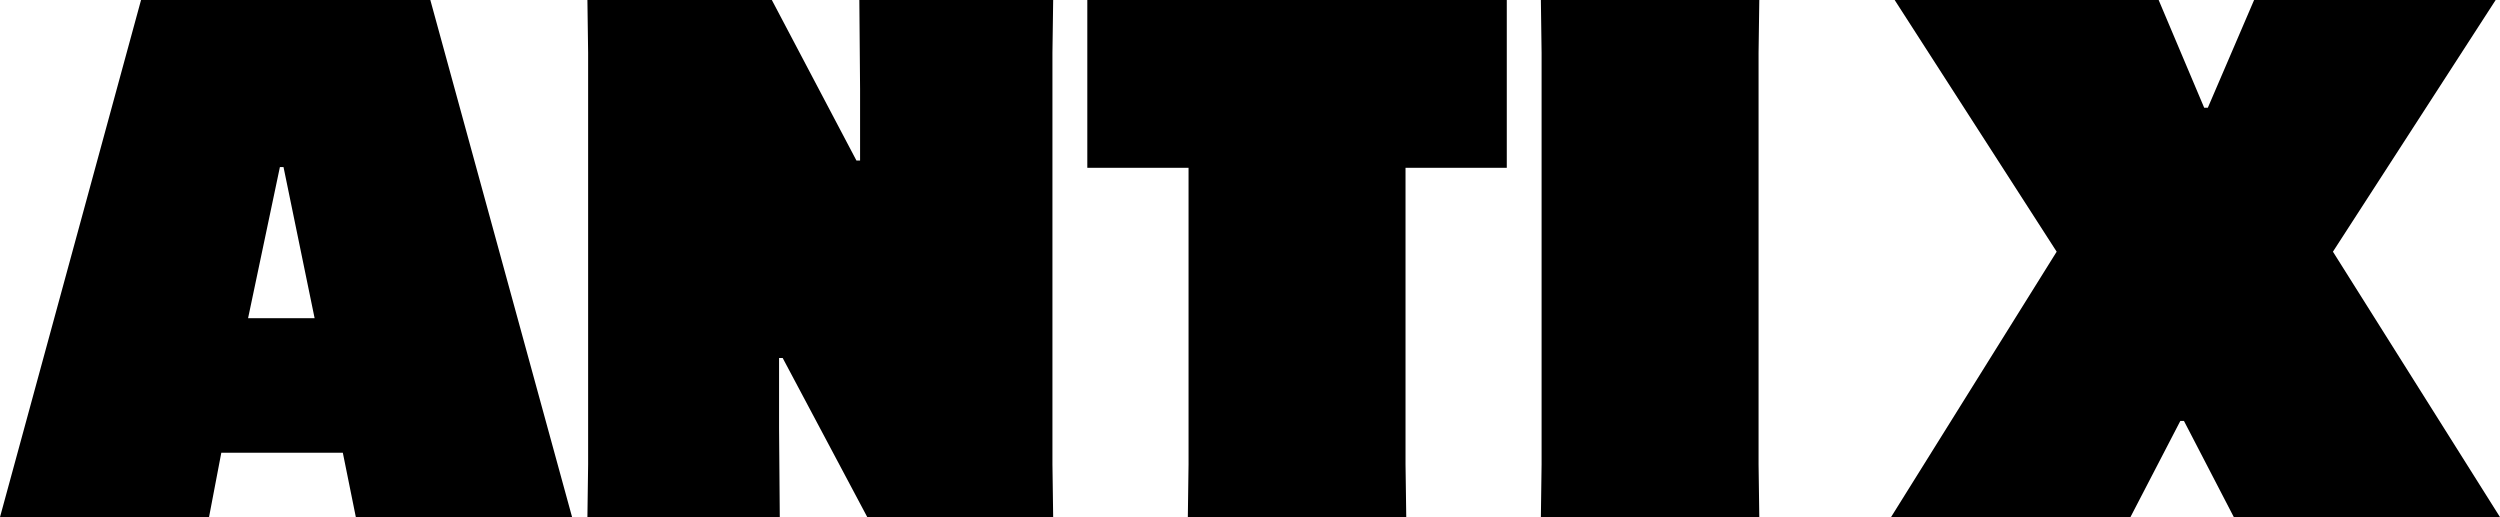 <?xml version="1.0" encoding="utf-8"?>
<!-- Generator: Adobe Illustrator 28.1.0, SVG Export Plug-In . SVG Version: 6.00 Build 0)  -->
<svg version="1.1" id="Layer_1" xmlns="http://www.w3.org/2000/svg" xmlns:xlink="http://www.w3.org/1999/xlink" x="0px" y="0px"
	 viewBox="0 0 3000 620.54" style="enable-background:new 0 0 3000 620.54;" xml:space="preserve">
<g>
	<path d="M686.51,620.54h-259.5l-15.62-77.24H265.57l-14.74,77.24H0L169.25,0H516.4L686.51,620.54z M297.69,381.86h79.85
		l-37.32-181.38h-4.34L297.69,381.86z"/>
	<path d="M705.75,557.19V63.36L704.89,0h221.31l101.55,192.68h4.34v-85.93L1031.21,0h232.6l-0.88,63.36v493.83l0.88,63.36h-223.06
		L939.22,429.6h-4.34v84.19l0.86,106.75H704.89L705.75,557.19z"/>
	<path d="M1686.63,201.34v355.84l0.88,63.36H1425.4l0.86-63.36V201.34h-121.49V0h503.37v201.34H1686.63z"/>
	<path d="M2111.16,0l-0.88,63.36v493.83l0.88,63.36h-262.11l0.86-63.36V63.36L1849.05,0H2111.16z"/>
	<path d="M2468,302.03L2273.59,0h316.78l54.67,129.32h4.34L2704.92,0h289.88l-195.28,302.03L3000,620.54h-319.39l-59.87-115.43
		h-4.34l-59.89,115.43h-287.27L2468,302.03z"/>
</g>
</svg>
